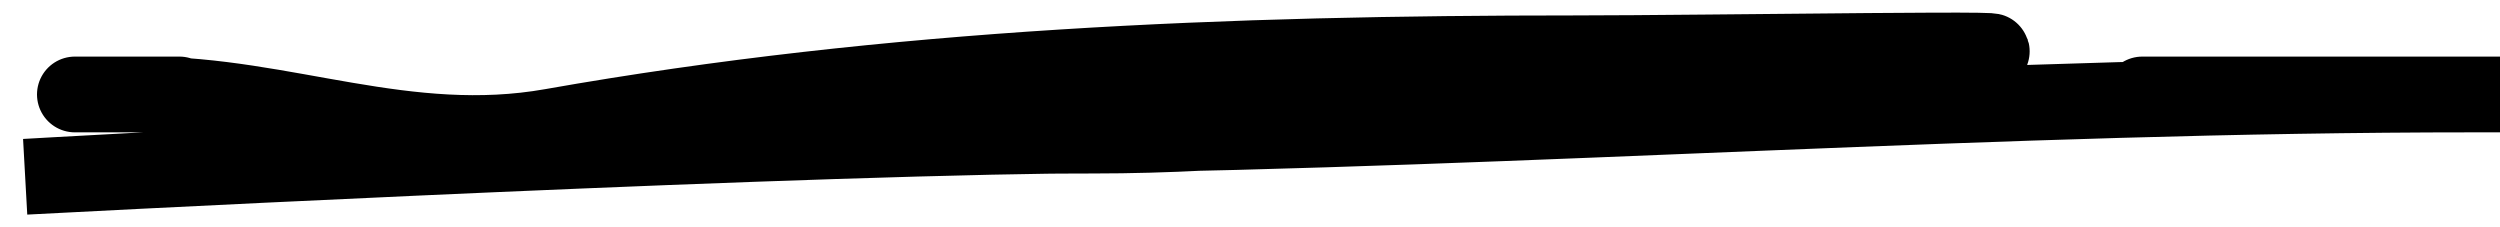 <?xml version="1.0" encoding="UTF-8"?> <svg xmlns="http://www.w3.org/2000/svg" width="99" height="9" viewBox="0 0 99 9" fill="none"><path d="M7.105 3.741C3.77 3.741 0.305 3.741 5.765 3.741C11.259 3.741 16.093 6.026 21.847 5.008C35.313 2.627 48.748 2.111 62.35 2.111C67.512 2.111 82.995 1.861 77.837 2.111C66.28 2.674 55.085 5.37 43.29 5.37C29.186 5.37 1 7 1 7C1 7 28.293 5.553 41.95 5.37C60.654 5.121 79.219 3.741 97.939 3.741C103.147 3.741 87.635 3.741 84.835 3.741" stroke="black" stroke-width="3" stroke-linecap="round"></path></svg> 